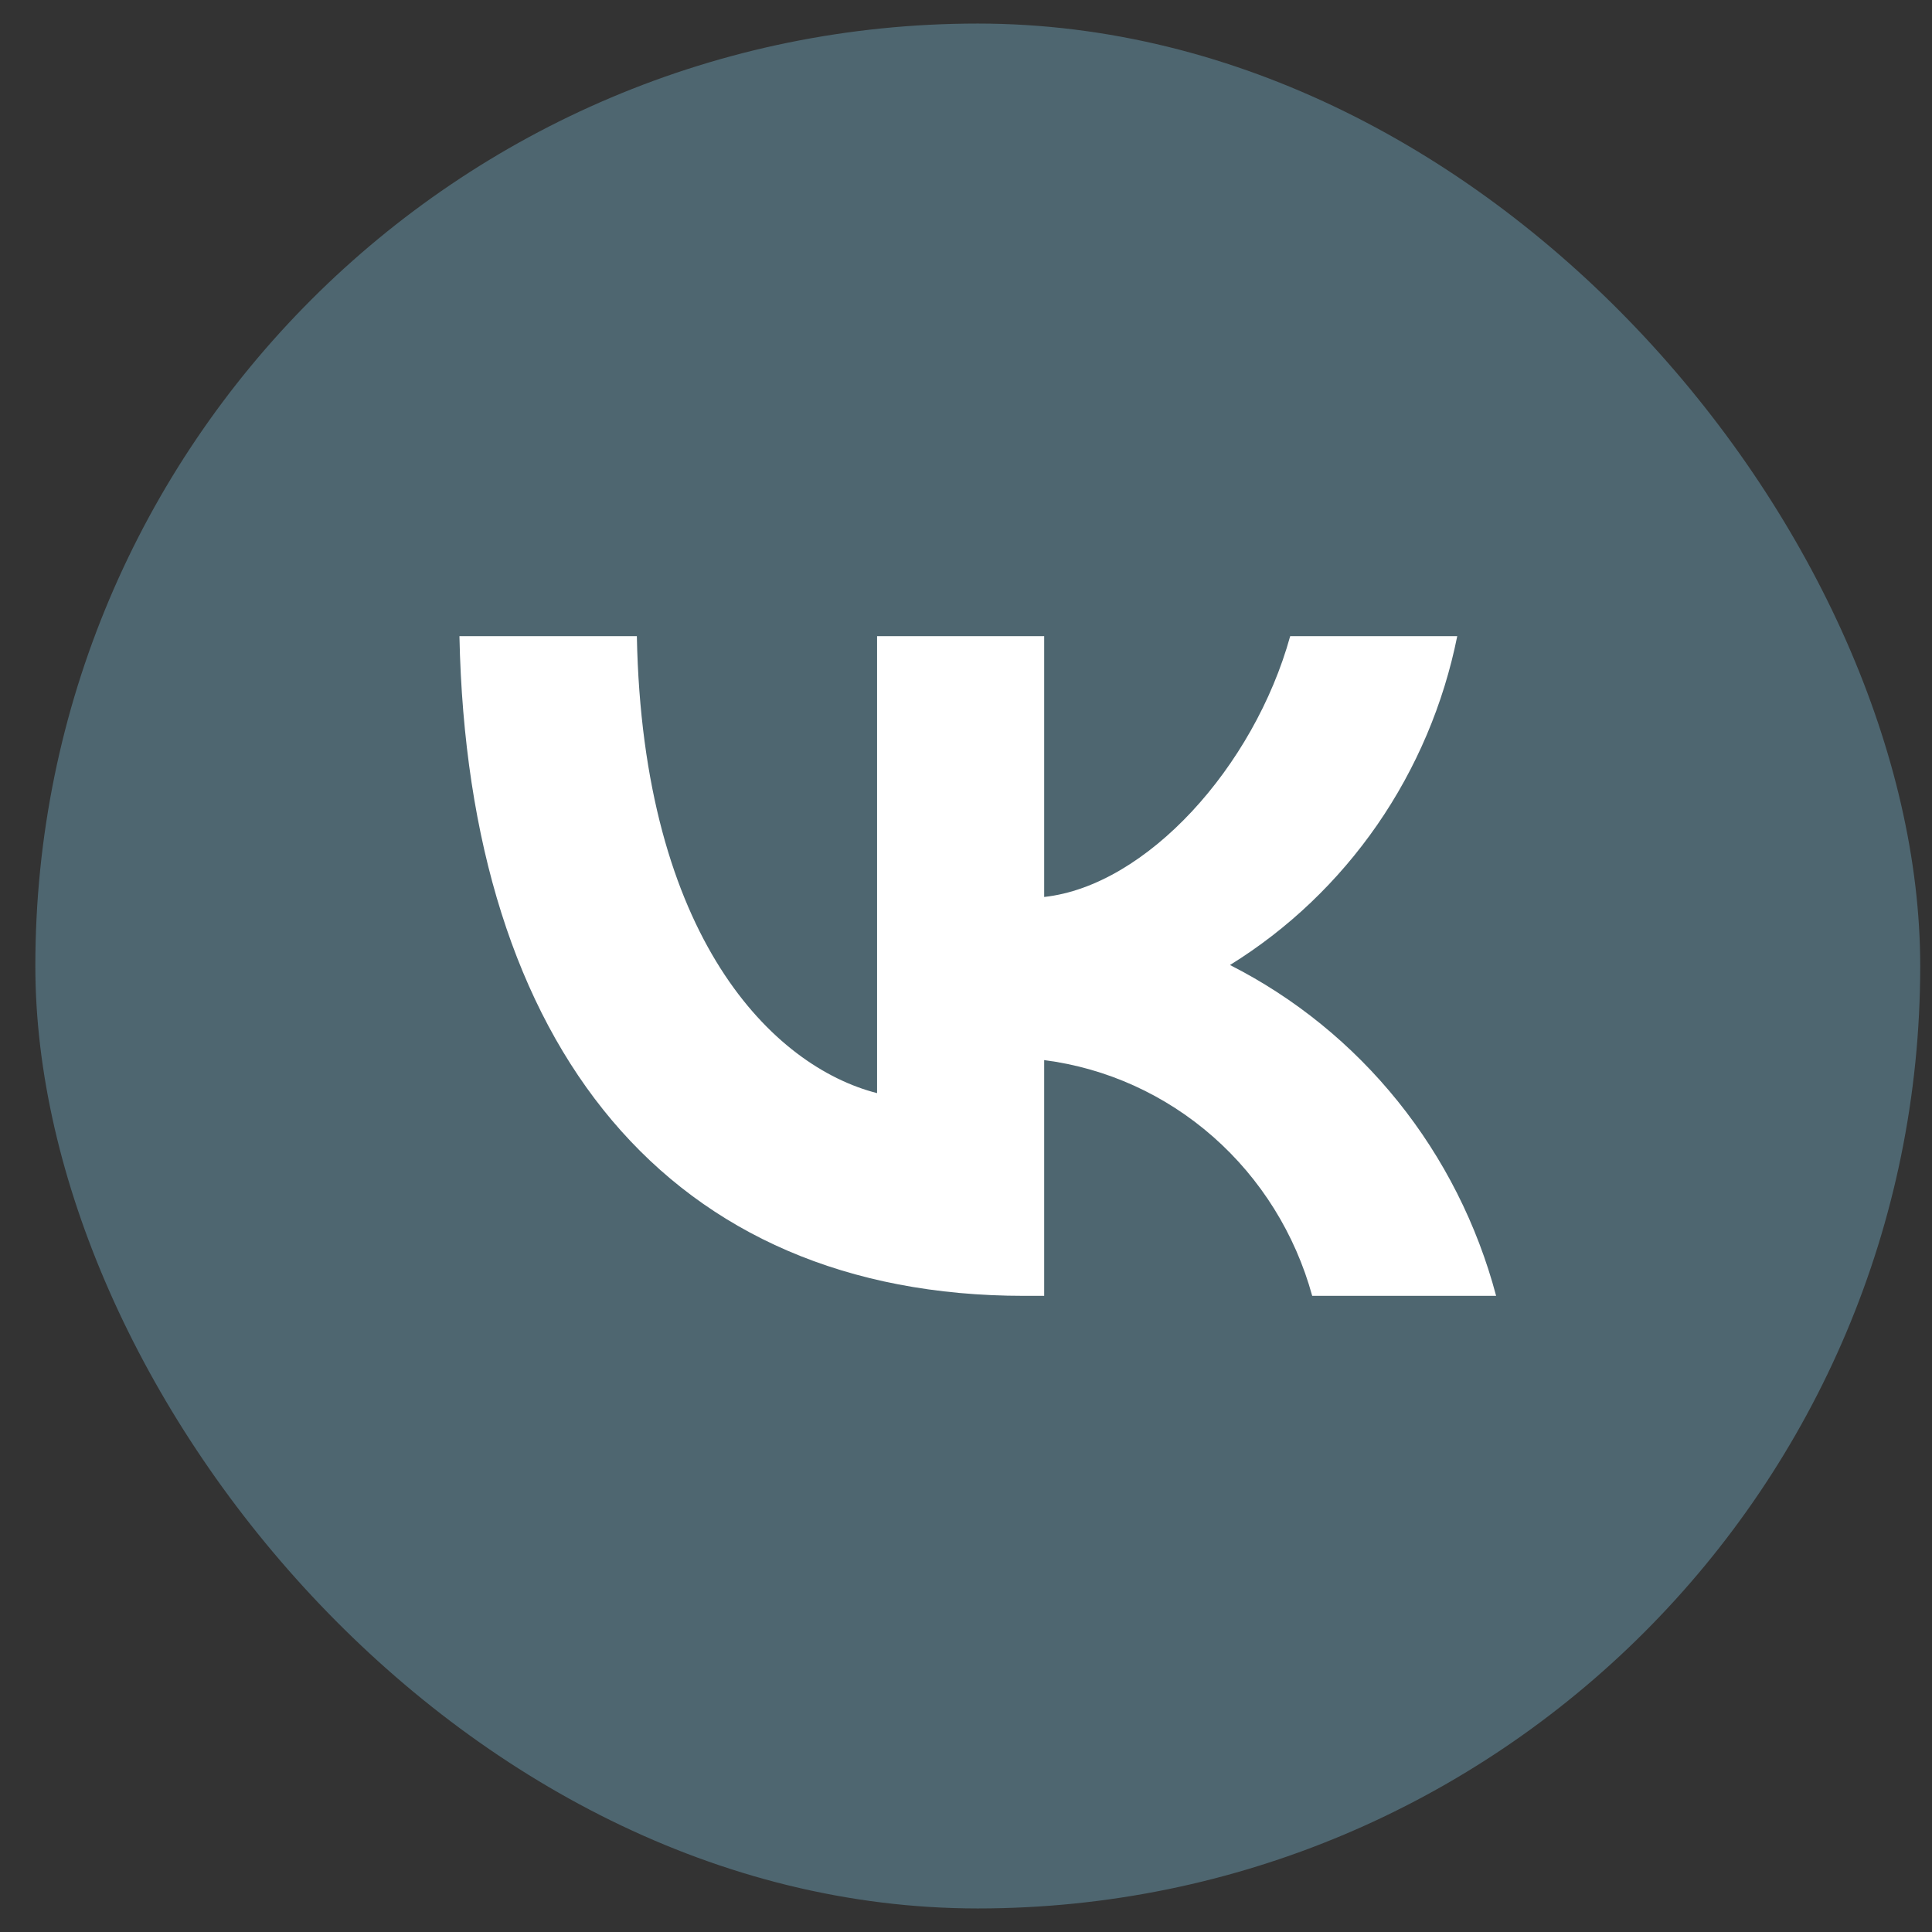 <?xml version="1.0" encoding="UTF-8"?> <svg xmlns="http://www.w3.org/2000/svg" width="41" height="41" viewBox="0 0 41 41" fill="none"><rect x="0" y="0" width="41" height="41" fill="#333333" stroke="none"/> <rect x="0.75" y="0.5" width="40" height="40" rx="20" fill="#4E6670"></rect> <path d="M21.733 27.5C14.216 27.5 9.929 22.245 9.75 13.5H13.515C13.639 19.918 16.415 22.637 18.613 23.198V13.5H22.159V19.035C24.33 18.797 26.611 16.275 27.38 13.5H30.925C30.636 14.939 30.058 16.302 29.228 17.503C28.398 18.703 27.334 19.717 26.102 20.479C27.477 21.176 28.691 22.162 29.665 23.372C30.638 24.582 31.349 25.989 31.75 27.5H27.847C27.487 26.188 26.755 25.013 25.743 24.123C24.731 23.233 23.484 22.667 22.159 22.497V27.5H21.733Z" fill="white"></path> </svg> 